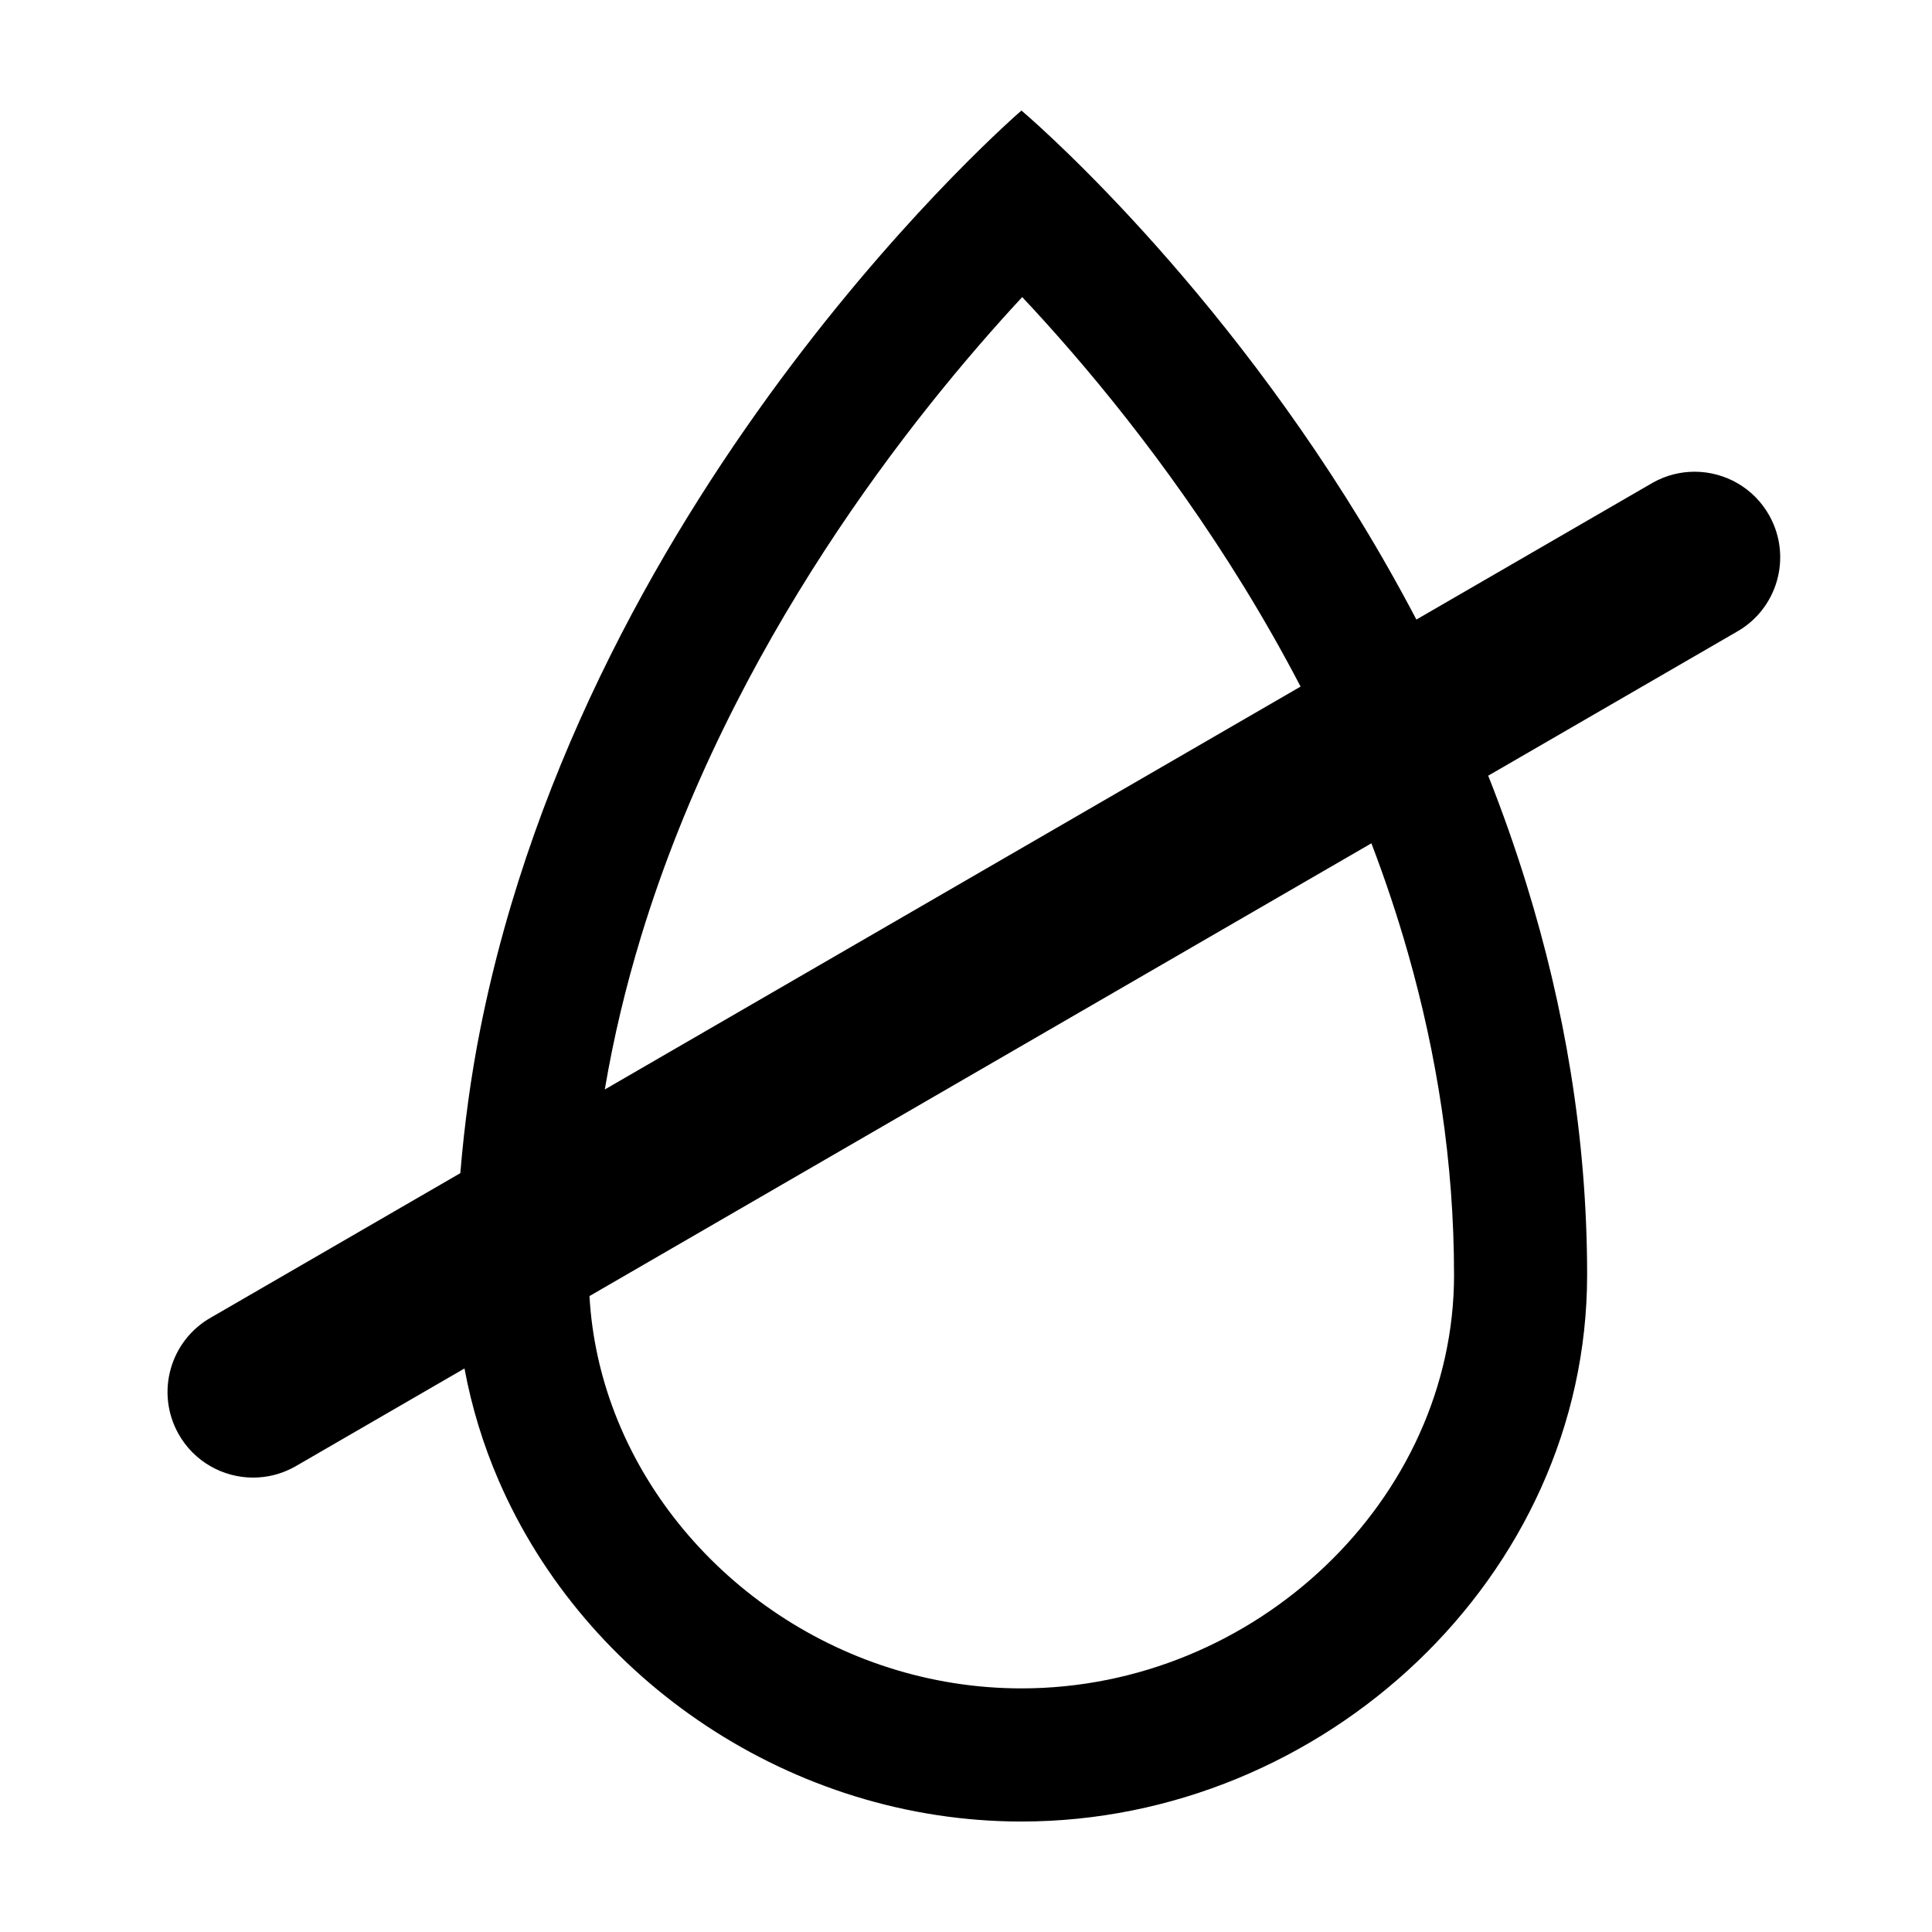<?xml version="1.0" encoding="UTF-8"?>
<!-- Uploaded to: ICON Repo, www.iconrepo.com, Generator: ICON Repo Mixer Tools -->
<svg fill="#000000" width="800px" height="800px" version="1.1" viewBox="144 144 512 512" xmlns="http://www.w3.org/2000/svg">
 <path d="m529.34 481.84c0 59.414-52.5 109.6-114.64 109.6-48.766 0-91.578-30.91-107.76-72.926-3.785-9.824-6.117-20.254-6.723-31.039l207.22-119.99c3.609 9.457 6.887 19.227 9.746 29.293 7.531 26.5 12.152 54.992 12.152 85.059m-215.46-89.617c23.676-77.652 72.227-138.45 101.02-169.49 16.082 17.113 38.285 43.43 58.859 76.918 5.113 8.332 10.125 17.113 14.914 26.305l-184.39 106.77c2.359-13.934 5.621-27.449 9.598-40.496m224.52-42.66 65.711-38.051c10.949-6.082 14.891-19.883 8.809-30.836-4.141-7.461-11.871-11.668-19.84-11.668-3.723 0-7.504 0.922-10.996 2.863l-62.723 36.316c-4.812-9.164-9.805-17.957-14.91-26.305-41.699-68.18-89.75-108.59-89.75-108.59s-114.73 98.645-143.46 243.63c-2.438 12.32-4.168 25.012-5.246 37.973l-65.926 38.172c-10.949 6.082-14.891 19.891-8.809 30.84 4.141 7.457 11.871 11.668 19.84 11.668 3.723 0 7.504-0.926 10.996-2.859l45.004-26.062c1.91 10.309 4.973 20.254 9.059 29.691 22.938 52.996 77.809 90.375 138.54 90.375 80.012 0 149.91-64.863 149.91-144.88 0-36.945-6.203-71.52-16-103.26-3.074-9.965-6.496-19.641-10.215-29.02" fill-rule="evenodd"/>
</svg>